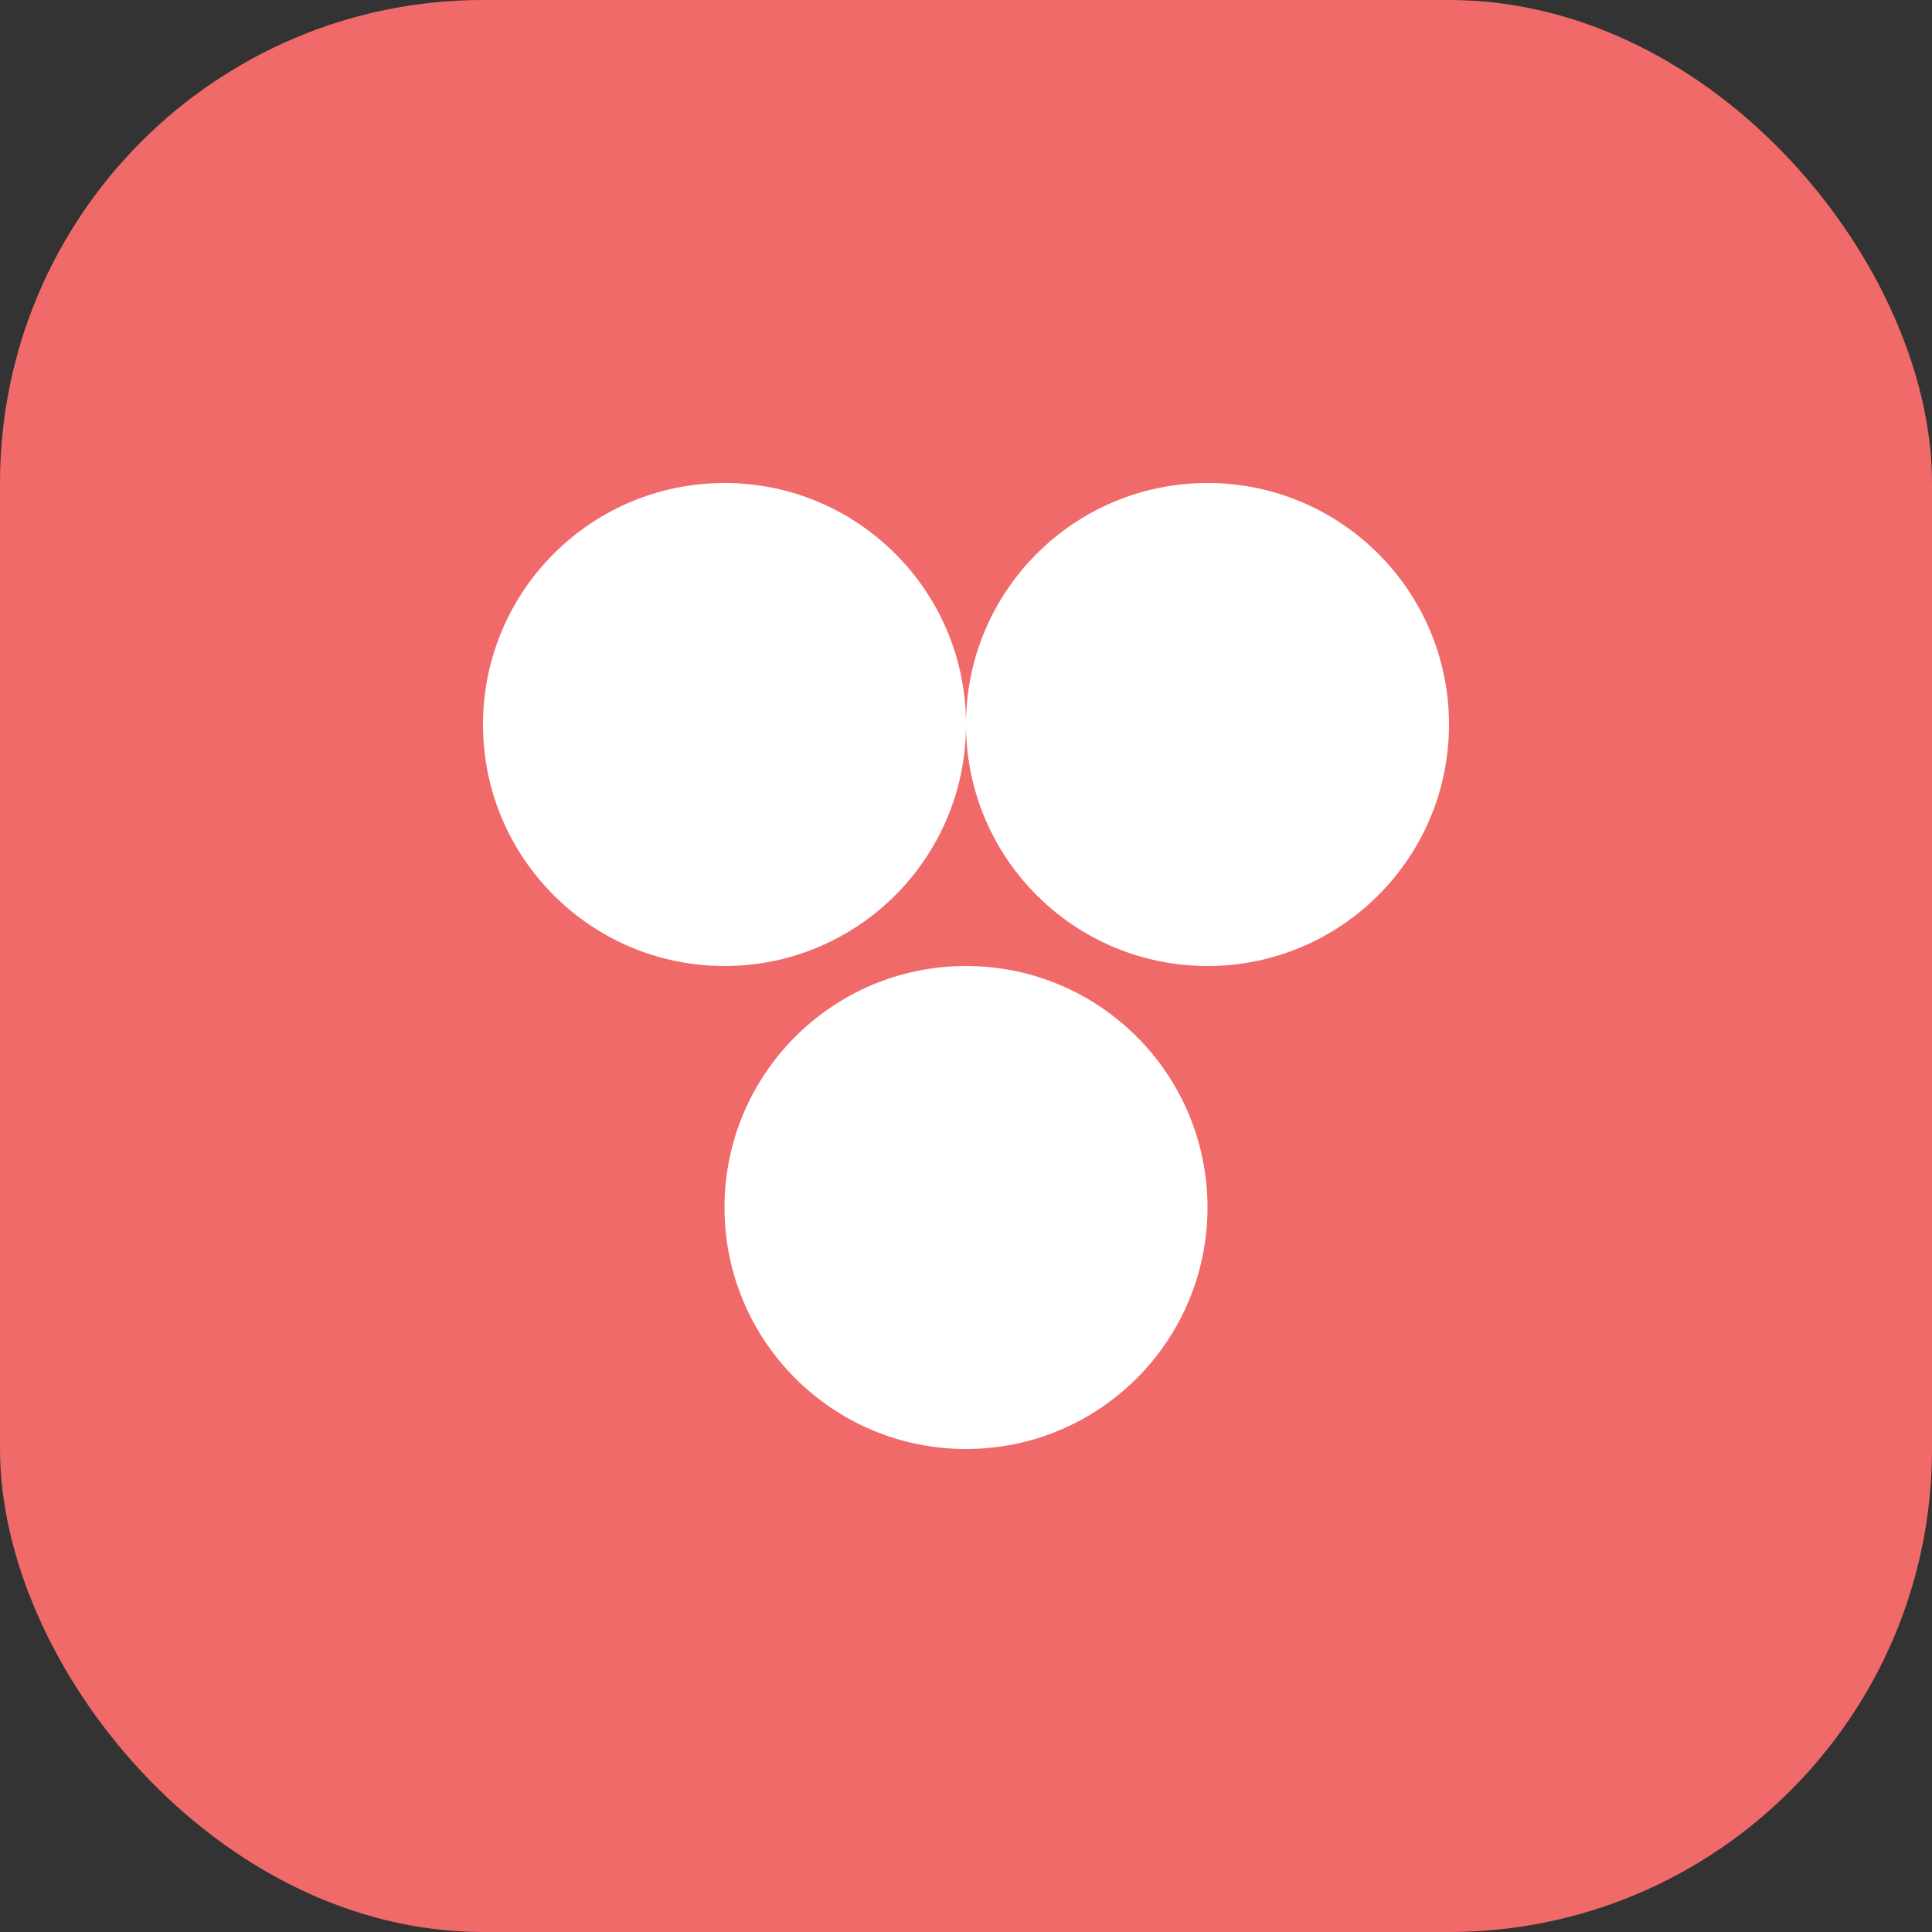 <svg width="32" height="32" viewBox="0 0 32 32" fill="none" xmlns="http://www.w3.org/2000/svg">
  <rect x="0" y="0" width="32" height="32" fill="#333333" stroke="none"/>
  <rect width="32" height="32" rx="8" fill="#F06A6A"/>
  <circle cx="12" cy="12" r="4" fill="white"/>
  <circle cx="20" cy="12" r="4" fill="white"/>
  <circle cx="16" cy="20" r="4" fill="white"/>
</svg>
